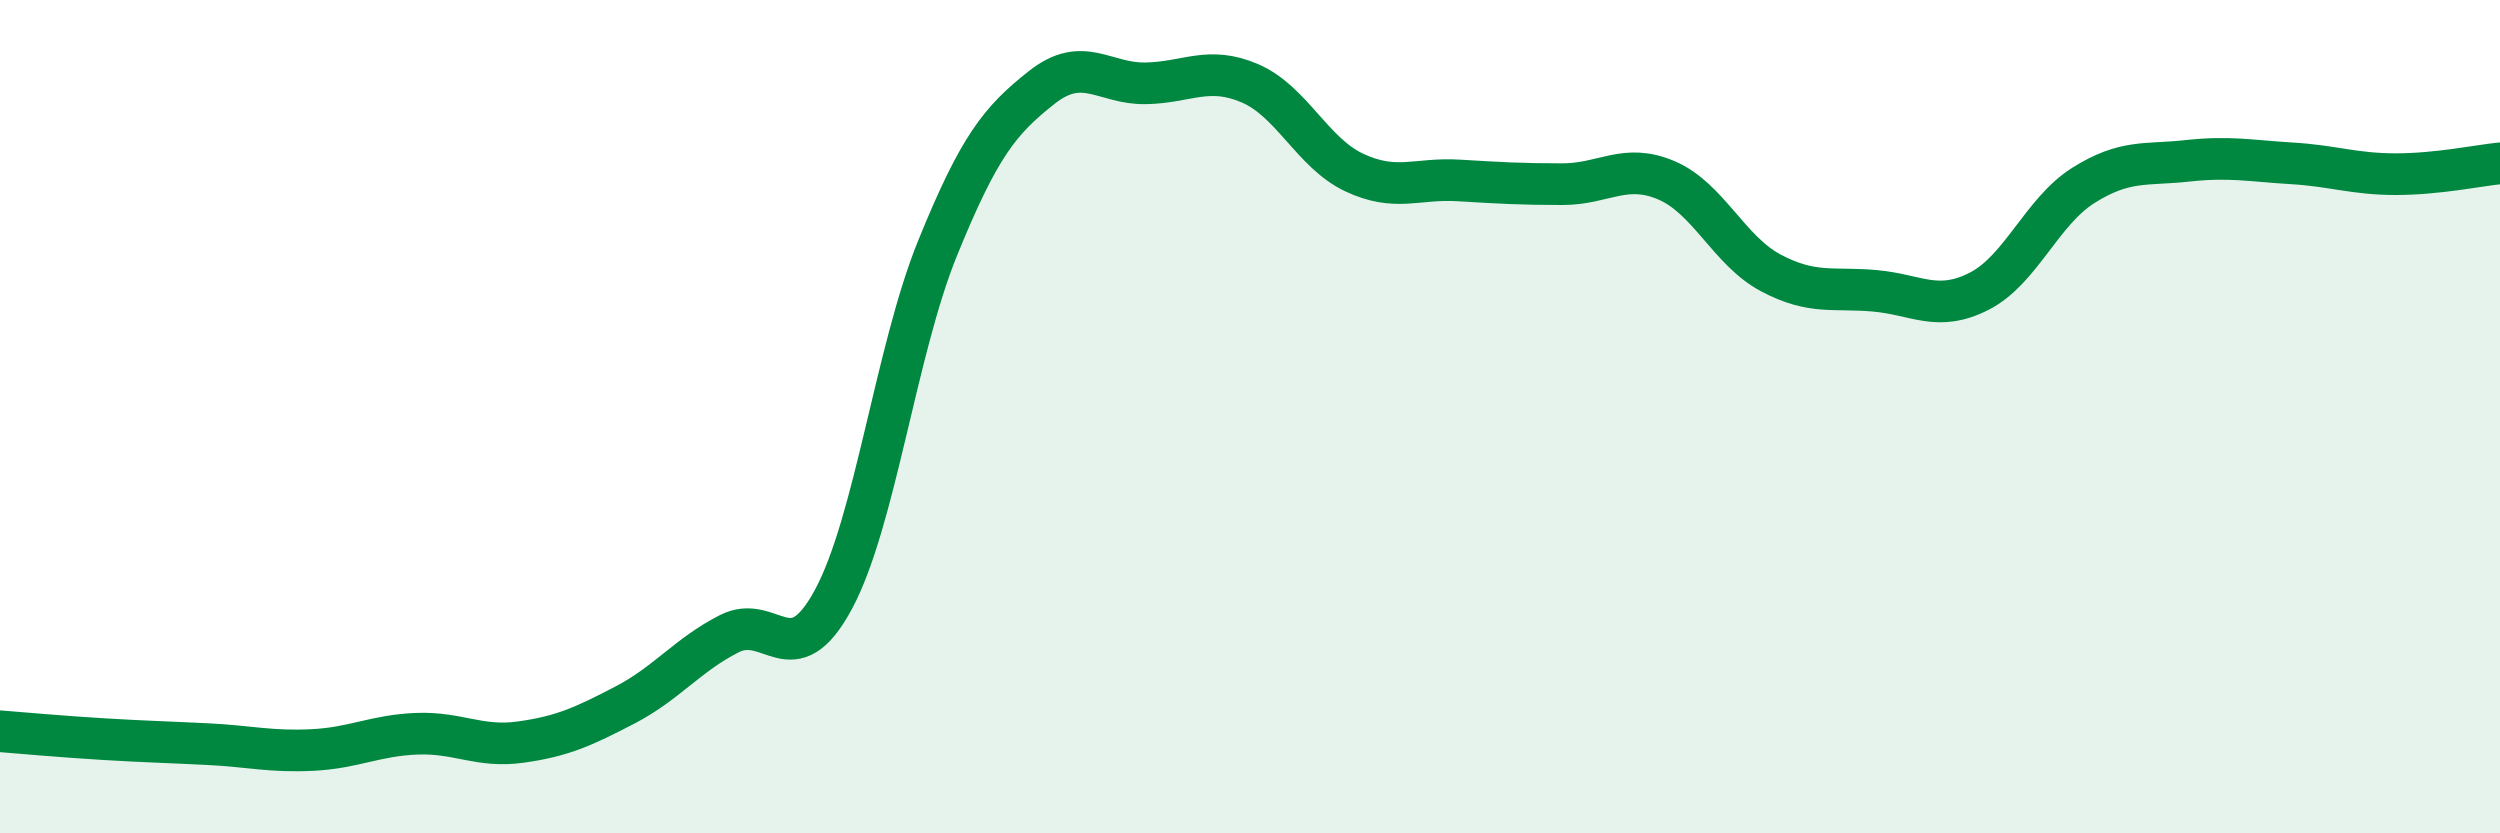
    <svg width="60" height="20" viewBox="0 0 60 20" xmlns="http://www.w3.org/2000/svg">
      <path
        d="M 0,17.55 C 0.5,17.59 1.5,17.68 2.5,17.74 C 3.5,17.8 4,17.81 5,17.86 C 6,17.91 6.5,18.05 7.5,18 C 8.5,17.95 9,17.65 10,17.61 C 11,17.57 11.5,17.95 12.5,17.81 C 13.5,17.67 14,17.44 15,16.92 C 16,16.4 16.5,15.72 17.5,15.21 C 18.5,14.7 19,16.24 20,14.39 C 21,12.54 21.5,8.42 22.5,5.96 C 23.5,3.5 24,2.89 25,2.1 C 26,1.31 26.5,2.02 27.5,2 C 28.5,1.98 29,1.57 30,2 C 31,2.43 31.5,3.67 32.5,4.14 C 33.5,4.61 34,4.27 35,4.33 C 36,4.39 36.5,4.42 37.5,4.42 C 38.5,4.42 39,3.9 40,4.33 C 41,4.76 41.5,6.02 42.5,6.55 C 43.5,7.08 44,6.89 45,6.98 C 46,7.07 46.5,7.5 47.5,6.99 C 48.5,6.48 49,5.08 50,4.45 C 51,3.82 51.5,3.97 52.5,3.86 C 53.5,3.75 54,3.86 55,3.92 C 56,3.98 56.5,4.18 57.5,4.18 C 58.5,4.18 59.5,3.97 60,3.92L60 20L0 20Z"
        fill="#008740"
        opacity="0.1"
        stroke-linecap="round"
        stroke-linejoin="round"
      />
      <path
        d="M 0,17.55 C 0.5,17.59 1.5,17.68 2.5,17.74 C 3.5,17.8 4,17.81 5,17.86 C 6,17.91 6.5,18.05 7.5,18 C 8.5,17.95 9,17.65 10,17.61 C 11,17.57 11.5,17.95 12.5,17.81 C 13.5,17.67 14,17.44 15,16.92 C 16,16.4 16.5,15.72 17.5,15.21 C 18.5,14.7 19,16.24 20,14.39 C 21,12.54 21.5,8.42 22.5,5.96 C 23.5,3.5 24,2.89 25,2.1 C 26,1.31 26.5,2.02 27.5,2 C 28.5,1.98 29,1.57 30,2 C 31,2.43 31.5,3.67 32.5,4.14 C 33.5,4.61 34,4.27 35,4.33 C 36,4.39 36.5,4.42 37.5,4.42 C 38.5,4.42 39,3.9 40,4.33 C 41,4.76 41.5,6.02 42.5,6.55 C 43.5,7.08 44,6.89 45,6.98 C 46,7.07 46.5,7.5 47.5,6.99 C 48.5,6.48 49,5.08 50,4.45 C 51,3.82 51.5,3.97 52.5,3.86 C 53.5,3.75 54,3.86 55,3.92 C 56,3.98 56.5,4.18 57.5,4.18 C 58.5,4.18 59.5,3.97 60,3.92"
        stroke="#008740"
        stroke-width="1"
        fill="none"
        stroke-linecap="round"
        stroke-linejoin="round"
      />
    </svg>
  